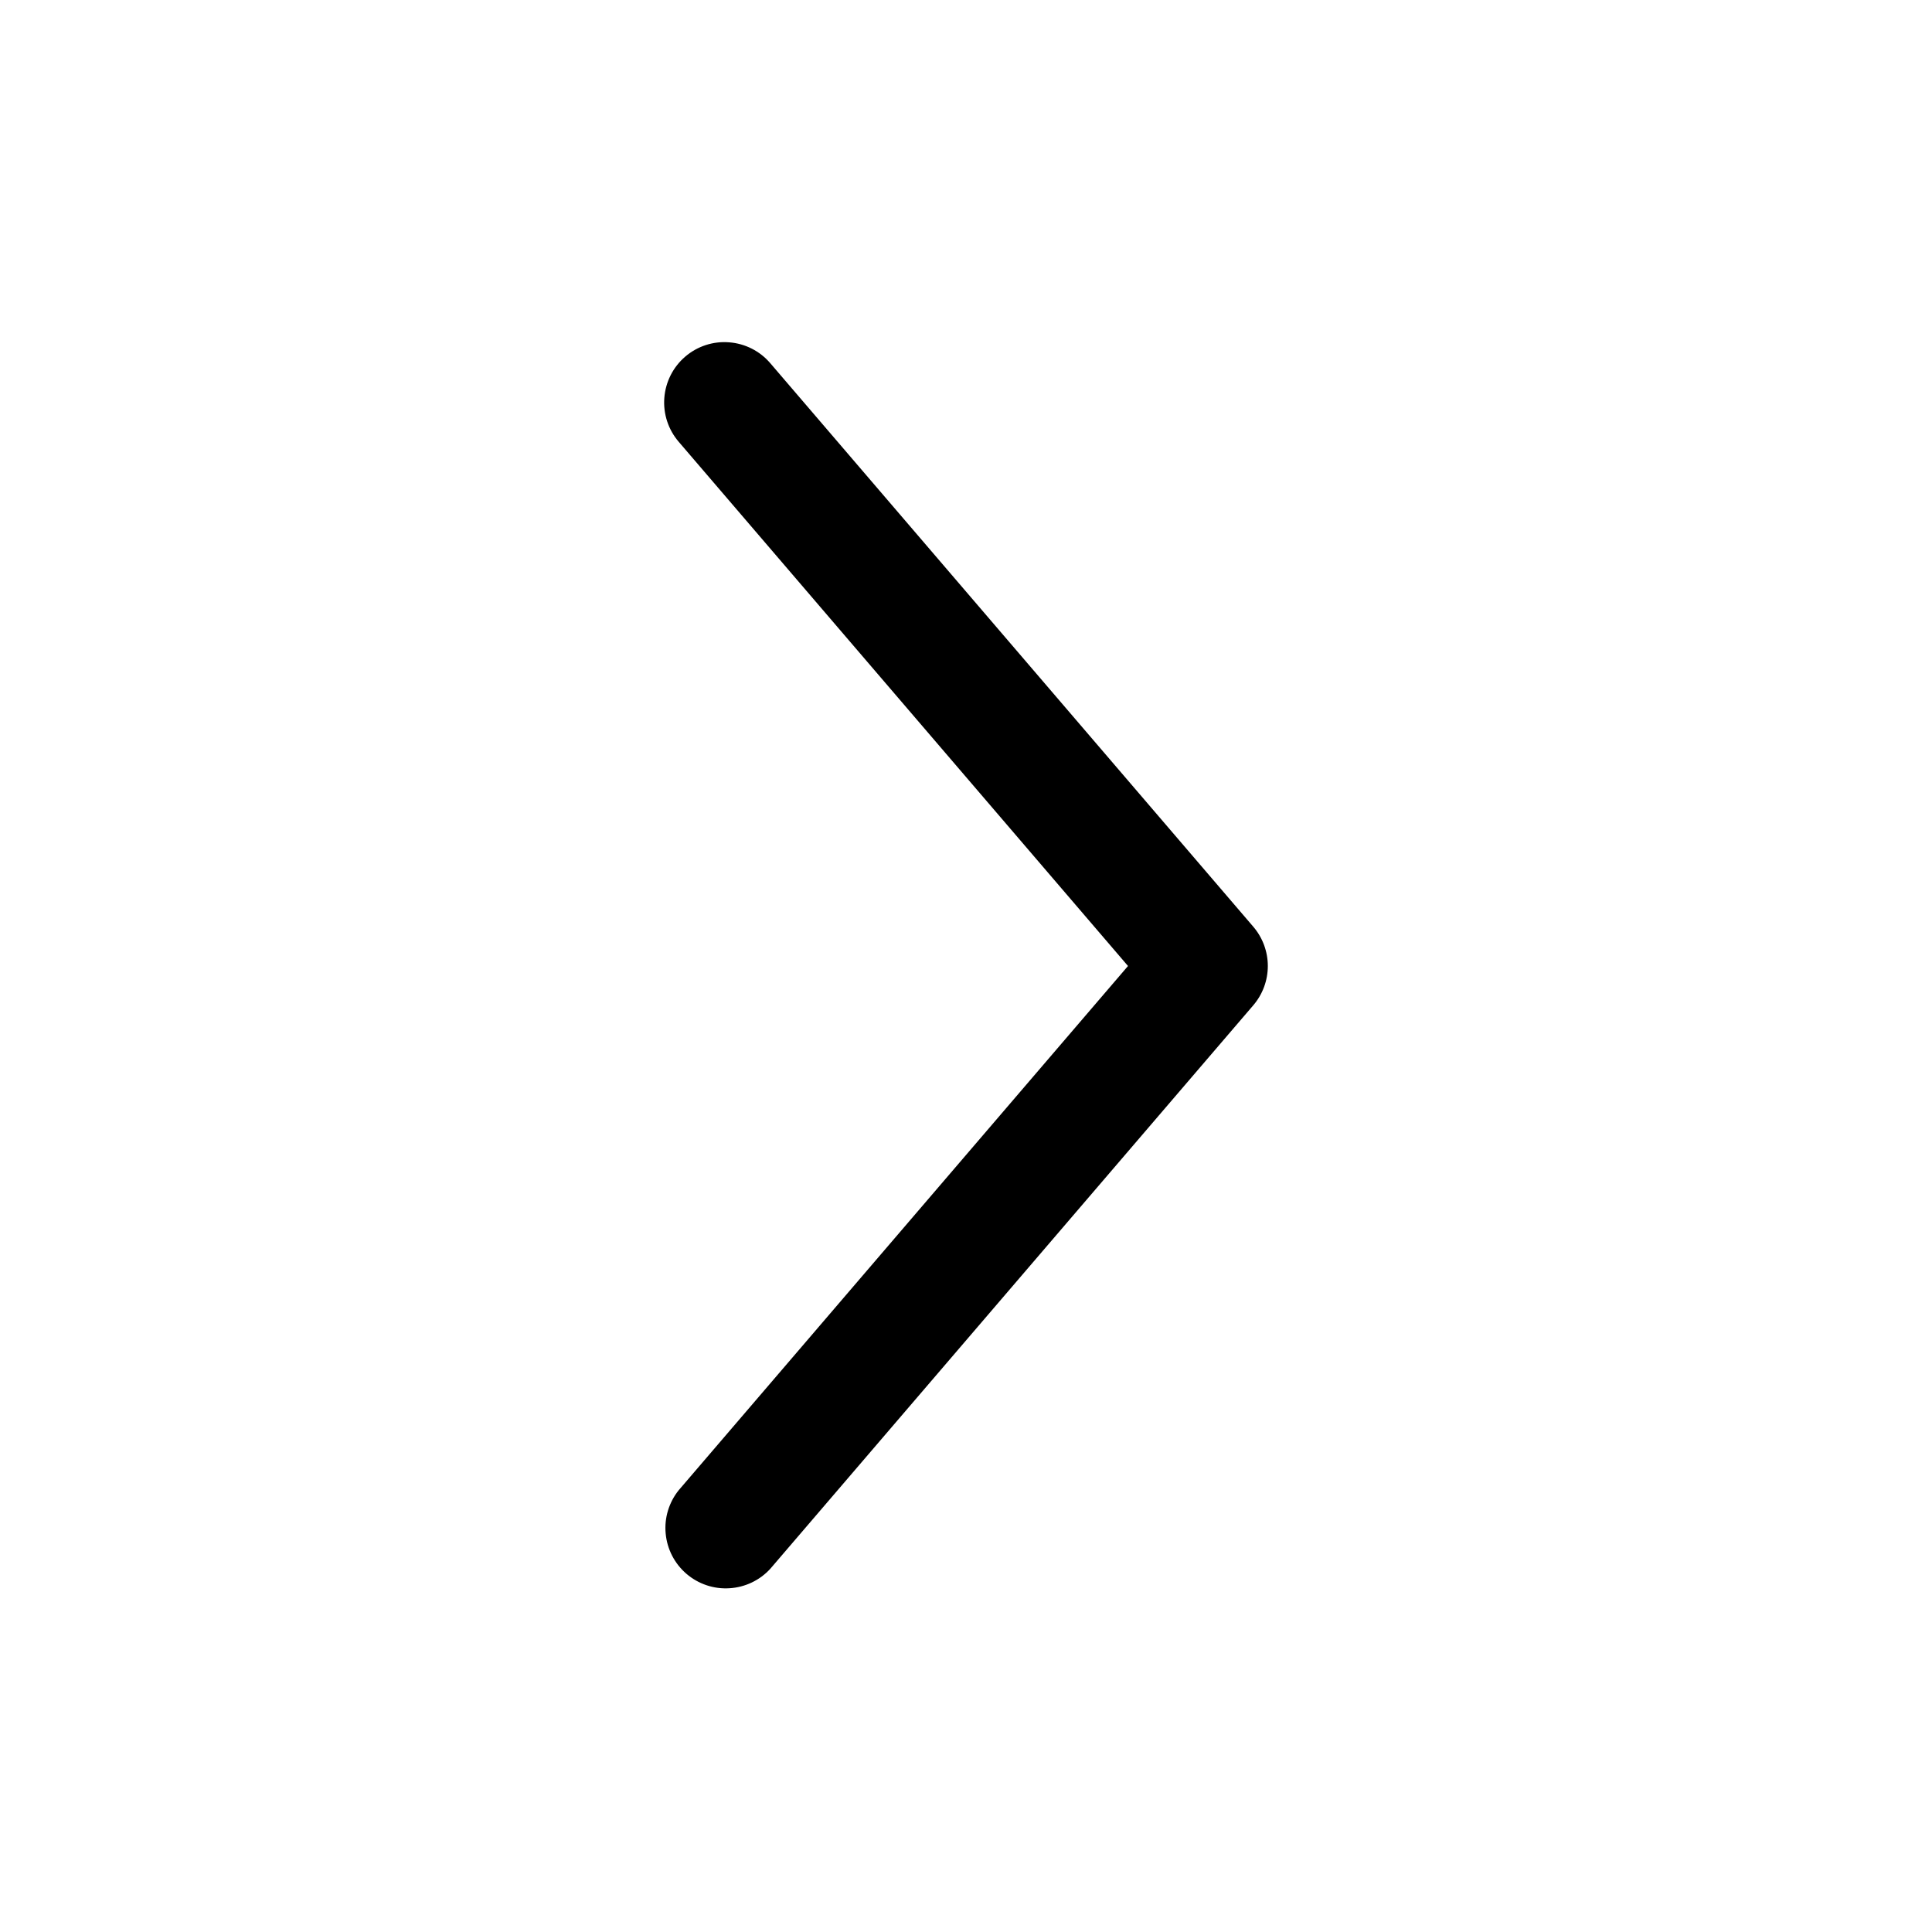 <svg width="27" height="27" viewBox="0 0 27 27" fill="none" xmlns="http://www.w3.org/2000/svg">
<path fill-rule="evenodd" clip-rule="evenodd" d="M9.576 4.984C9.746 4.838 9.967 4.766 10.19 4.784C10.413 4.801 10.62 4.906 10.765 5.076L17.515 12.951C17.646 13.104 17.718 13.299 17.718 13.5C17.718 13.701 17.646 13.896 17.515 14.049L10.765 21.924C10.617 22.086 10.412 22.183 10.194 22.196C9.975 22.21 9.76 22.137 9.594 21.995C9.427 21.852 9.323 21.65 9.303 21.432C9.282 21.214 9.348 20.997 9.485 20.826L15.764 13.5L9.485 6.174C9.339 6.004 9.267 5.784 9.284 5.561C9.301 5.338 9.405 5.131 9.575 4.985" fill="black"/>
</svg>
